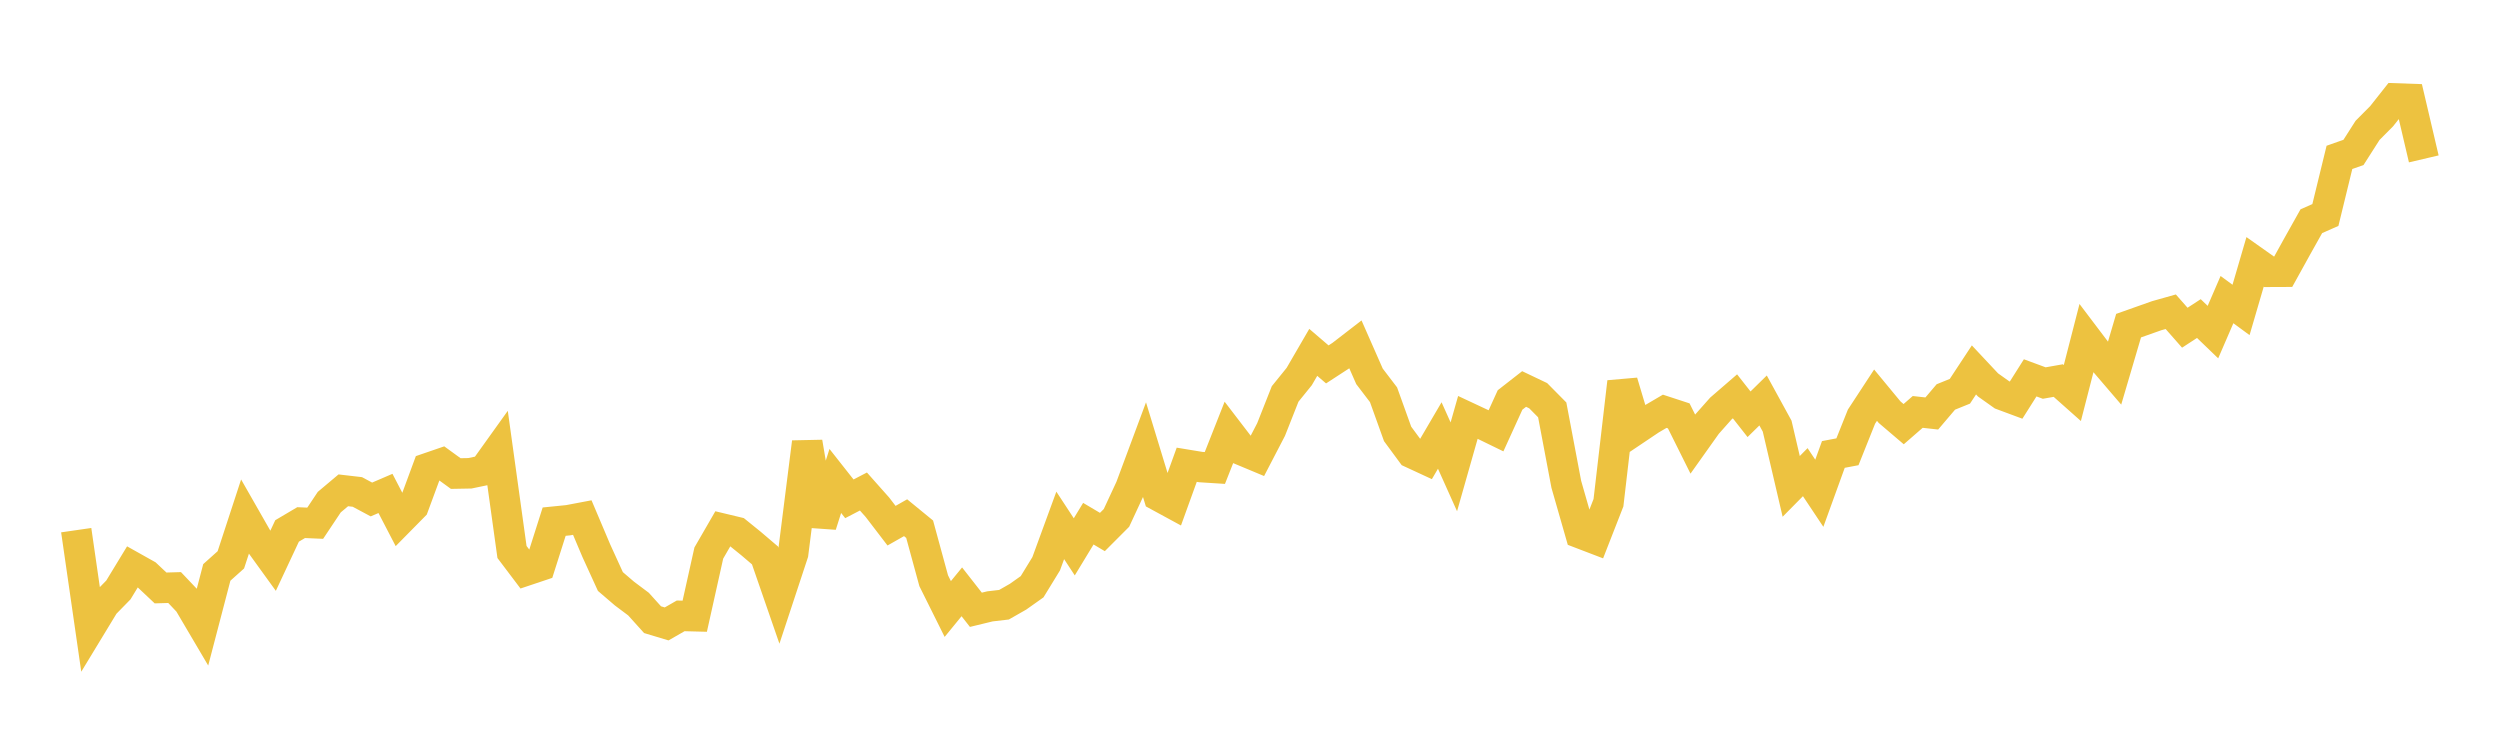 <svg width="164" height="48" xmlns="http://www.w3.org/2000/svg" xmlns:xlink="http://www.w3.org/1999/xlink"><path fill="none" stroke="rgb(237,194,64)" stroke-width="2" d="M5,34.779L5.922,41.163L6.844,39.644L7.766,38.701L8.689,37.184L9.611,37.701L10.533,38.57L11.455,38.543L12.377,39.515L13.299,41.08L14.222,37.551L15.144,36.725L16.066,33.907L16.988,35.522L17.91,36.797L18.832,34.829L19.754,34.284L20.677,34.324L21.599,32.941L22.521,32.165L23.443,32.272L24.365,32.766L25.287,32.369L26.21,34.145L27.132,33.21L28.054,30.712L28.976,30.395L29.898,31.065L30.82,31.048L31.743,30.856L32.665,29.569L33.587,36.21L34.509,37.43L35.431,37.121L36.353,34.22L37.275,34.127L38.198,33.952L39.12,36.129L40.042,38.148L40.964,38.938L41.886,39.629L42.808,40.651L43.731,40.929L44.653,40.4L45.575,40.424L46.497,36.281L47.419,34.685L48.341,34.906L49.263,35.652L50.186,36.438L51.108,39.103L52.03,36.309L52.952,29.013L53.874,34.452L54.796,31.551L55.719,32.722L56.641,32.243L57.563,33.281L58.485,34.485L59.407,33.962L60.329,34.717L61.251,38.097L62.174,39.951L63.096,38.824L64.018,40.002L64.94,39.778L65.862,39.67L66.784,39.144L67.707,38.49L68.629,36.984L69.551,34.466L70.473,35.873L71.395,34.354L72.317,34.9L73.24,33.975L74.162,31.991L75.084,29.513L76.006,32.537L76.928,33.038L77.85,30.488L78.772,30.64L79.695,30.699L80.617,28.363L81.539,29.566L82.461,29.951L83.383,28.177L84.305,25.843L85.228,24.702L86.15,23.115L87.072,23.905L87.994,23.305L88.916,22.593L89.838,24.687L90.76,25.896L91.683,28.464L92.605,29.716L93.527,30.143L94.449,28.569L95.371,30.624L96.293,27.38L97.216,27.812L98.138,28.261L99.06,26.237L99.982,25.518L100.904,25.957L101.826,26.889L102.749,31.77L103.671,34.986L104.593,35.339L105.515,32.98L106.437,25.058L107.359,28.141L108.281,27.522L109.204,26.98L110.126,27.282L111.048,29.132L111.97,27.835L112.892,26.796L113.814,25.999L114.737,27.175L115.659,26.271L116.581,27.955L117.503,31.907L118.425,30.974L119.347,32.358L120.269,29.812L121.192,29.637L122.114,27.331L123.036,25.923L123.958,27.039L124.88,27.825L125.802,27.022L126.725,27.125L127.647,26.041L128.569,25.667L129.491,24.267L130.413,25.25L131.335,25.905L132.257,26.248L133.18,24.787L134.102,25.128L135.024,24.965L135.946,25.784L136.868,22.197L137.79,23.415L138.713,24.493L139.635,21.363L140.557,21.036L141.479,20.71L142.401,20.45L143.323,21.498L144.246,20.898L145.168,21.786L146.09,19.654L147.012,20.332L147.934,17.178L148.856,17.83L149.778,17.826L150.701,16.157L151.623,14.511L152.545,14.104L153.467,10.324L154.389,9.998L155.311,8.553L156.234,7.625L157.156,6.459L158.078,6.491L159,10.423"></path></svg>